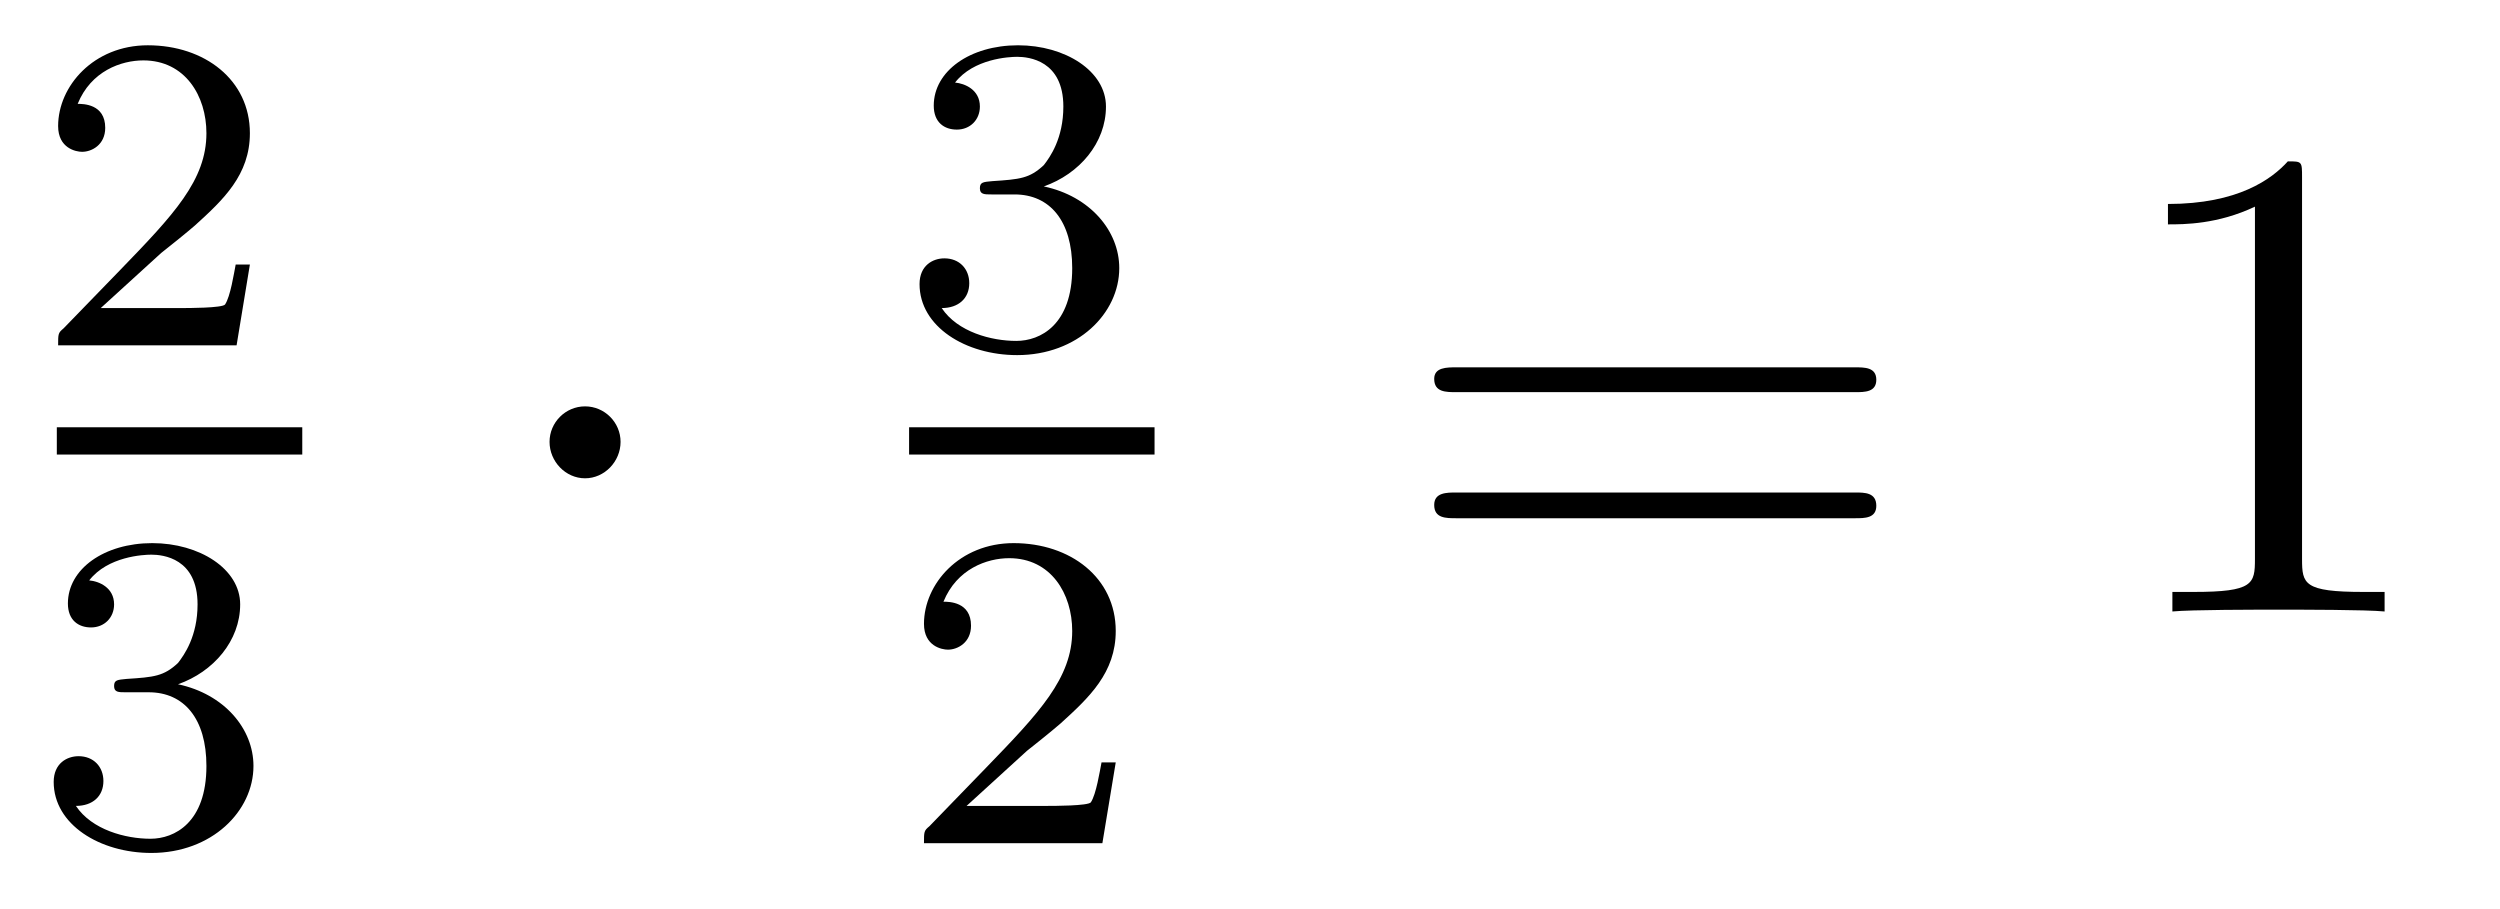 <?xml version='1.0'?>
<!-- This file was generated by dvisvgm 1.9.2 -->
<svg height='16pt' version='1.1' viewBox='0 -16 44 16' width='44pt' xmlns='http://www.w3.org/2000/svg' xmlns:xlink='http://www.w3.org/1999/xlink'>
<g id='page1'>
<g transform='matrix(1 0 0 1 -129 649)'>
<path d='M131.836 -660.547C131.977 -660.656 132.305 -660.922 132.43 -661.031C132.93 -661.484 133.398 -661.922 133.398 -662.656C133.398 -663.594 132.602 -664.203 131.602 -664.203C130.648 -664.203 130.023 -663.484 130.023 -662.781C130.023 -662.391 130.336 -662.328 130.445 -662.328C130.617 -662.328 130.852 -662.453 130.852 -662.75C130.852 -663.172 130.461 -663.172 130.367 -663.172C130.602 -663.75 131.133 -663.937 131.523 -663.937C132.258 -663.937 132.633 -663.312 132.633 -662.656C132.633 -661.828 132.055 -661.219 131.117 -660.25L130.117 -659.219C130.023 -659.141 130.023 -659.125 130.023 -658.922H133.164L133.398 -660.344H133.148C133.117 -660.187 133.055 -659.781 132.961 -659.641C132.914 -659.578 132.305 -659.578 132.18 -659.578H130.773L131.836 -660.547ZM133.801 -658.922' fill-rule='evenodd'/>
<path d='M130 -657H134.32V-657.48H130'/>
<path d='M131.617 -652.816C132.242 -652.816 132.633 -652.348 132.633 -651.519C132.633 -650.52 132.07 -650.238 131.648 -650.238C131.211 -650.238 130.617 -650.394 130.336 -650.816C130.633 -650.816 130.82 -650.988 130.82 -651.254C130.82 -651.504 130.648 -651.691 130.383 -651.691C130.18 -651.691 129.945 -651.566 129.945 -651.238C129.945 -650.488 130.758 -649.988 131.664 -649.988C132.727 -649.988 133.461 -650.723 133.461 -651.519C133.461 -652.176 132.945 -652.785 132.133 -652.957C132.758 -653.176 133.227 -653.723 133.227 -654.363C133.227 -654.988 132.508 -655.441 131.68 -655.441C130.836 -655.441 130.195 -654.988 130.195 -654.379C130.195 -654.082 130.383 -653.957 130.602 -653.957C130.836 -653.957 131.008 -654.129 131.008 -654.363C131.008 -654.66 130.742 -654.77 130.57 -654.785C130.898 -655.207 131.523 -655.238 131.664 -655.238C131.867 -655.238 132.477 -655.176 132.477 -654.363C132.477 -653.801 132.242 -653.473 132.133 -653.332C131.883 -653.098 131.711 -653.082 131.227 -653.051C131.07 -653.035 131.008 -653.035 131.008 -652.926C131.008 -652.816 131.086 -652.816 131.211 -652.816H131.617ZM133.801 -650.16' fill-rule='evenodd'/>
<path d='M139.922 -657.223C139.922 -657.566 139.641 -657.848 139.297 -657.848C138.953 -657.848 138.672 -657.566 138.672 -657.223C138.672 -656.879 138.953 -656.582 139.297 -656.582C139.641 -656.582 139.922 -656.879 139.922 -657.223ZM141 -654.238' fill-rule='evenodd'/>
<path d='M146.856 -661.578C147.48 -661.578 147.871 -661.109 147.871 -660.281C147.871 -659.281 147.309 -659 146.887 -659C146.449 -659 145.855 -659.156 145.574 -659.578C145.871 -659.578 146.059 -659.75 146.059 -660.016C146.059 -660.266 145.887 -660.453 145.621 -660.453C145.418 -660.453 145.184 -660.328 145.184 -660C145.184 -659.25 145.996 -658.75 146.902 -658.75C147.965 -658.75 148.699 -659.484 148.699 -660.281C148.699 -660.937 148.184 -661.547 147.371 -661.719C147.996 -661.938 148.465 -662.484 148.465 -663.125C148.465 -663.75 147.746 -664.203 146.918 -664.203C146.074 -664.203 145.434 -663.75 145.434 -663.141C145.434 -662.844 145.621 -662.719 145.84 -662.719C146.074 -662.719 146.246 -662.891 146.246 -663.125C146.246 -663.422 145.98 -663.531 145.809 -663.547C146.137 -663.969 146.762 -664 146.902 -664C147.105 -664 147.715 -663.937 147.715 -663.125C147.715 -662.562 147.48 -662.234 147.371 -662.094C147.121 -661.859 146.949 -661.844 146.465 -661.812C146.309 -661.797 146.246 -661.797 146.246 -661.687C146.246 -661.578 146.324 -661.578 146.449 -661.578H146.856ZM149.039 -658.922' fill-rule='evenodd'/>
<path d='M145 -657H149.32V-657.48H145'/>
<path d='M147.074 -651.785C147.215 -651.894 147.543 -652.16 147.668 -652.269C148.168 -652.723 148.637 -653.16 148.637 -653.895C148.637 -654.832 147.84 -655.441 146.84 -655.441C145.887 -655.441 145.262 -654.723 145.262 -654.02C145.262 -653.629 145.574 -653.566 145.684 -653.566C145.855 -653.566 146.09 -653.691 146.09 -653.988C146.09 -654.41 145.699 -654.41 145.605 -654.41C145.84 -654.988 146.371 -655.176 146.762 -655.176C147.496 -655.176 147.871 -654.551 147.871 -653.895C147.871 -653.066 147.293 -652.457 146.355 -651.488L145.356 -650.457C145.262 -650.379 145.262 -650.363 145.262 -650.16H148.402L148.637 -651.582H148.387C148.356 -651.426 148.293 -651.02 148.199 -650.879C148.152 -650.816 147.543 -650.816 147.418 -650.816H146.012L147.074 -651.785ZM149.039 -650.16' fill-rule='evenodd'/>
<path d='M161.648 -658.098C161.82 -658.098 162.023 -658.098 162.023 -658.316C162.023 -658.535 161.82 -658.535 161.648 -658.535H154.633C154.461 -658.535 154.242 -658.535 154.242 -658.332C154.242 -658.098 154.445 -658.098 154.633 -658.098H161.648ZM161.648 -655.879C161.82 -655.879 162.023 -655.879 162.023 -656.098C162.023 -656.332 161.82 -656.332 161.648 -656.332H154.633C154.461 -656.332 154.242 -656.332 154.242 -656.113C154.242 -655.879 154.445 -655.879 154.633 -655.879H161.648ZM162.719 -654.238' fill-rule='evenodd'/>
<path d='M169.516 -661.879C169.516 -662.16 169.516 -662.16 169.266 -662.16C168.984 -661.848 168.391 -661.41 167.156 -661.41V-661.051C167.438 -661.051 168.031 -661.051 168.687 -661.363V-655.16C168.687 -654.723 168.656 -654.582 167.609 -654.582H167.234V-654.238C167.562 -654.27 168.719 -654.27 169.109 -654.27S170.641 -654.27 170.969 -654.238V-654.582H170.594C169.547 -654.582 169.516 -654.723 169.516 -655.16V-661.879ZM171.957 -654.238' fill-rule='evenodd'/>
</g>
</g>
</svg>
